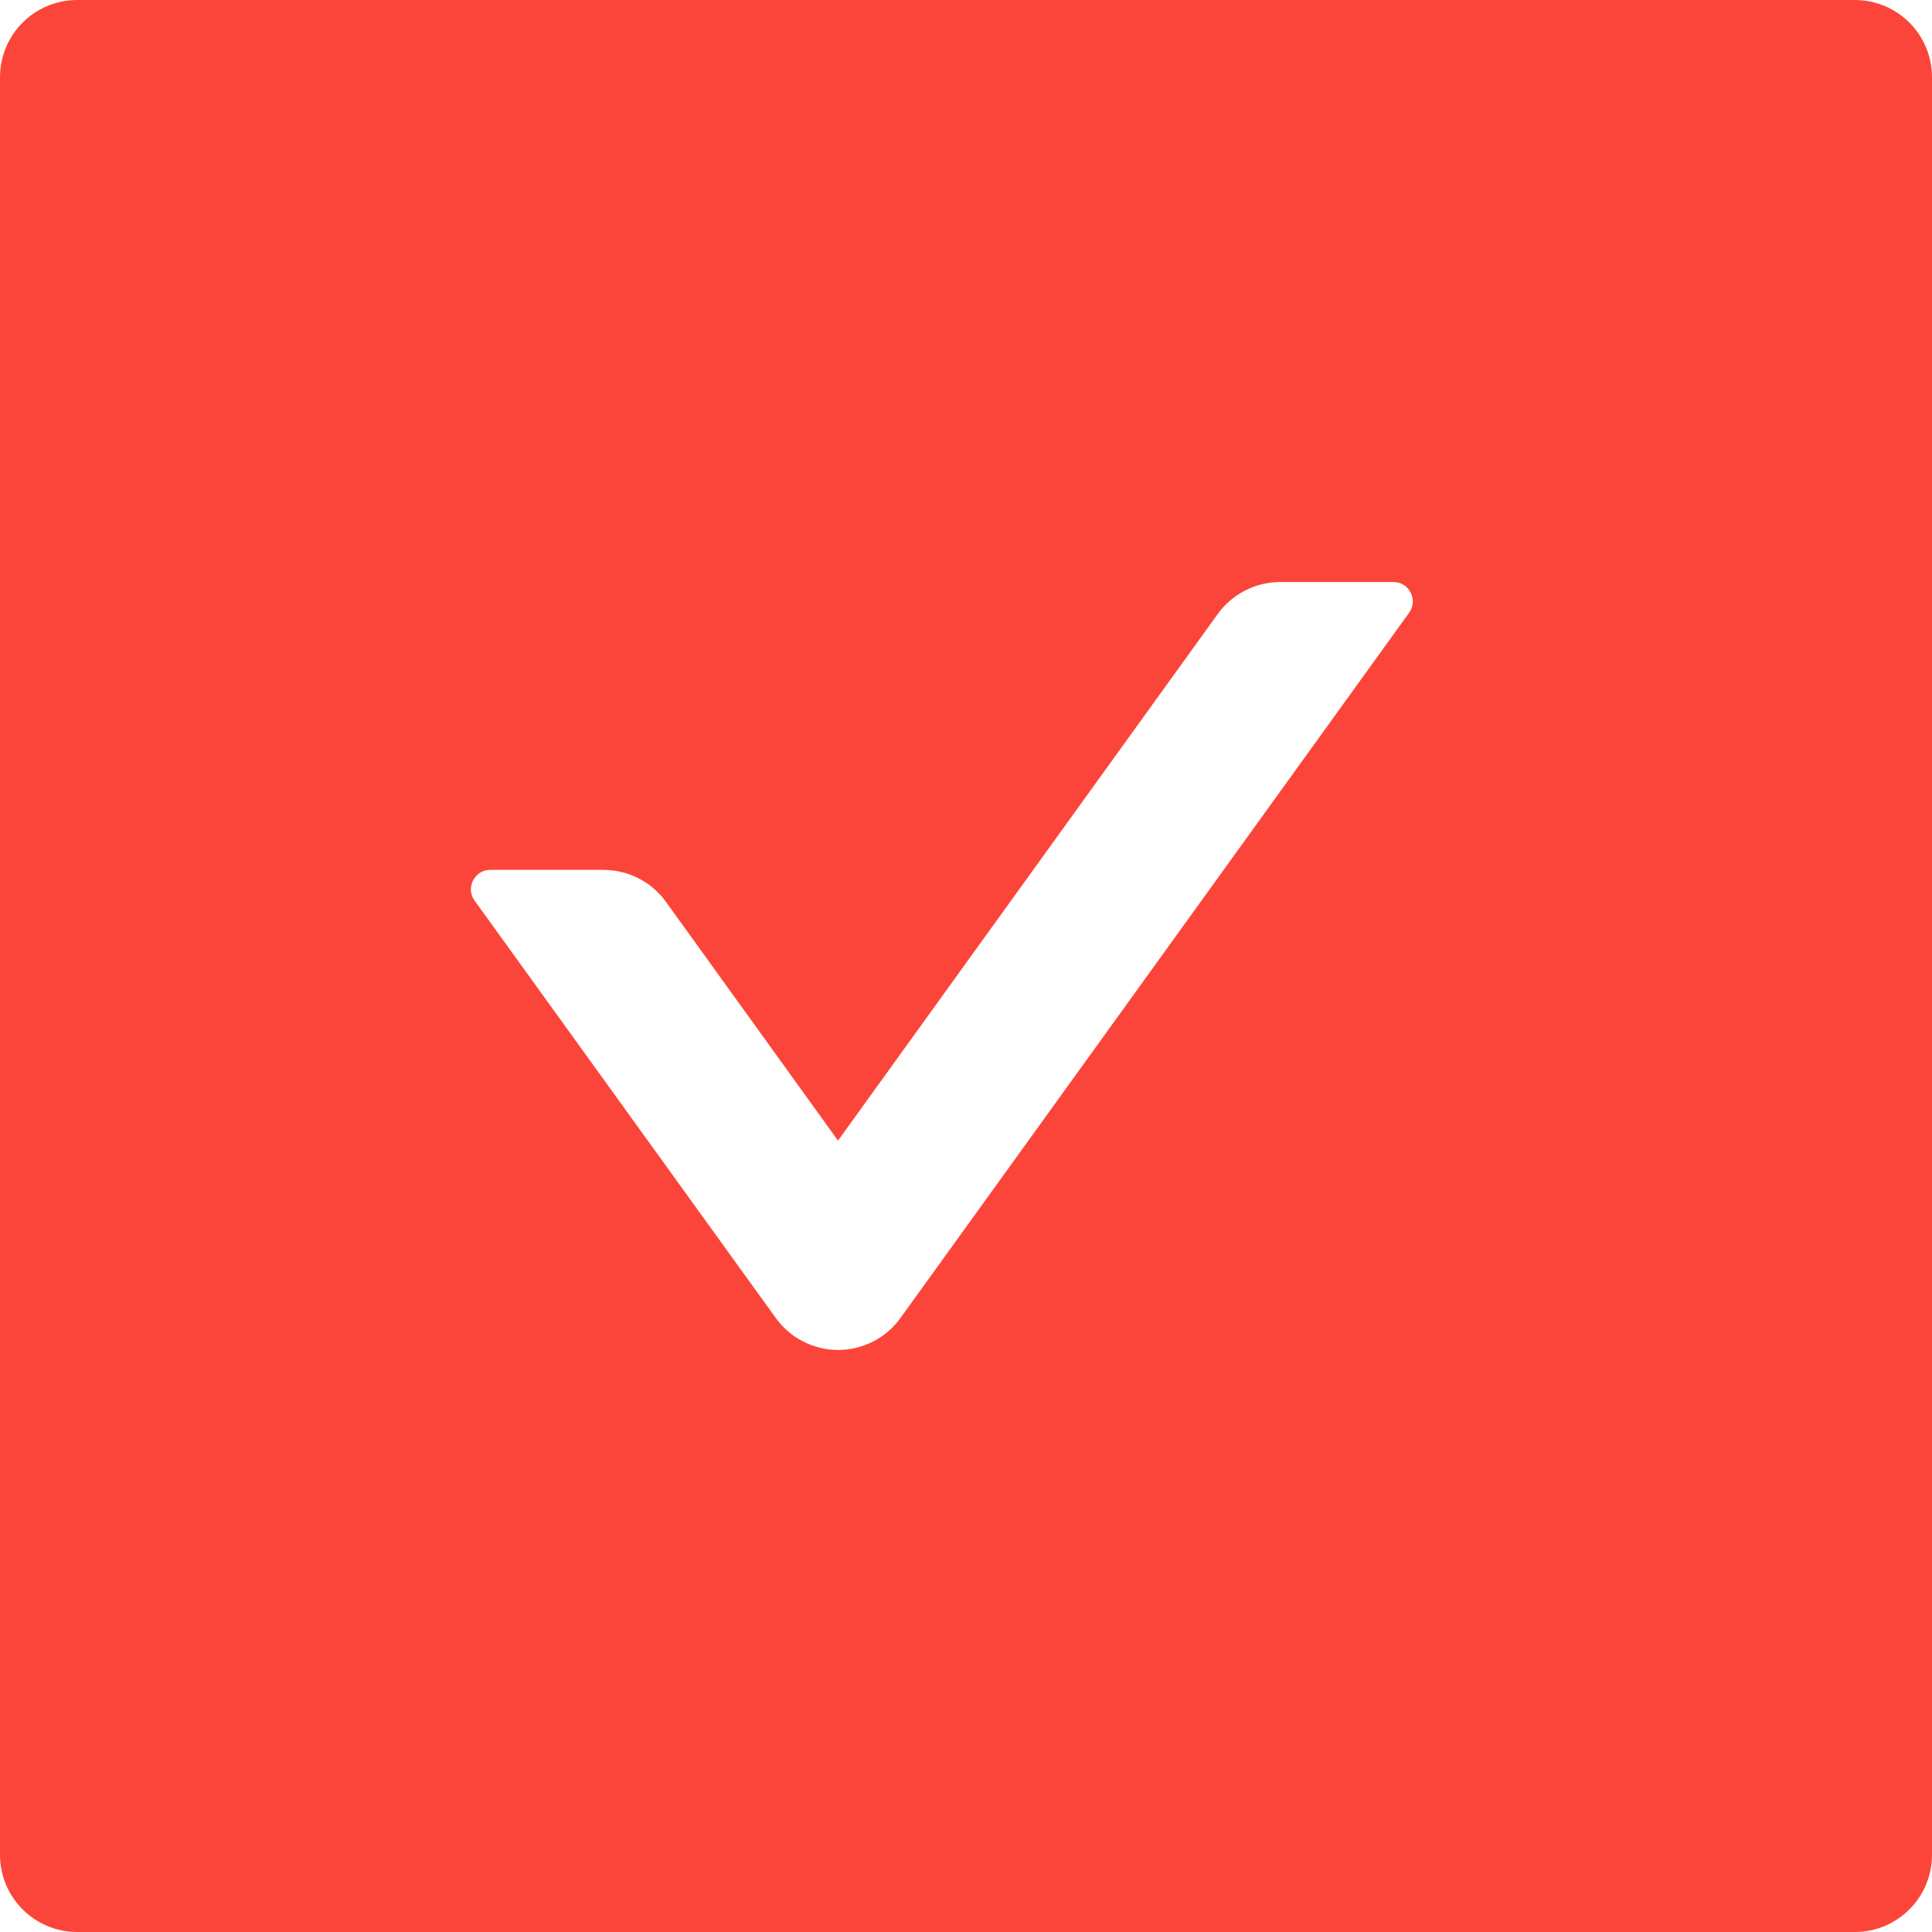 <?xml version="1.0" encoding="UTF-8"?> <svg xmlns="http://www.w3.org/2000/svg" width="16" height="16" viewBox="0 0 16 16" fill="none"> <path d="M15.36 0H0.64C0.286 0 0 0.286 0 0.64V15.36C0 15.714 0.286 16 0.64 16H15.36C15.714 16 16 15.714 16 15.36V0.64C16 0.286 15.714 0 15.36 0ZM11.67 5.074L7.458 10.914C7.399 10.996 7.322 11.063 7.232 11.109C7.142 11.155 7.042 11.18 6.941 11.18C6.84 11.18 6.74 11.155 6.65 11.109C6.56 11.063 6.483 10.996 6.424 10.914L3.93 7.458C3.854 7.352 3.93 7.204 4.06 7.204H4.998C5.202 7.204 5.396 7.302 5.516 7.47L6.94 9.446L10.084 5.086C10.204 4.92 10.396 4.82 10.602 4.82H11.54C11.67 4.82 11.746 4.968 11.67 5.074V5.074Z" fill="#FC453A"></path> </svg> 